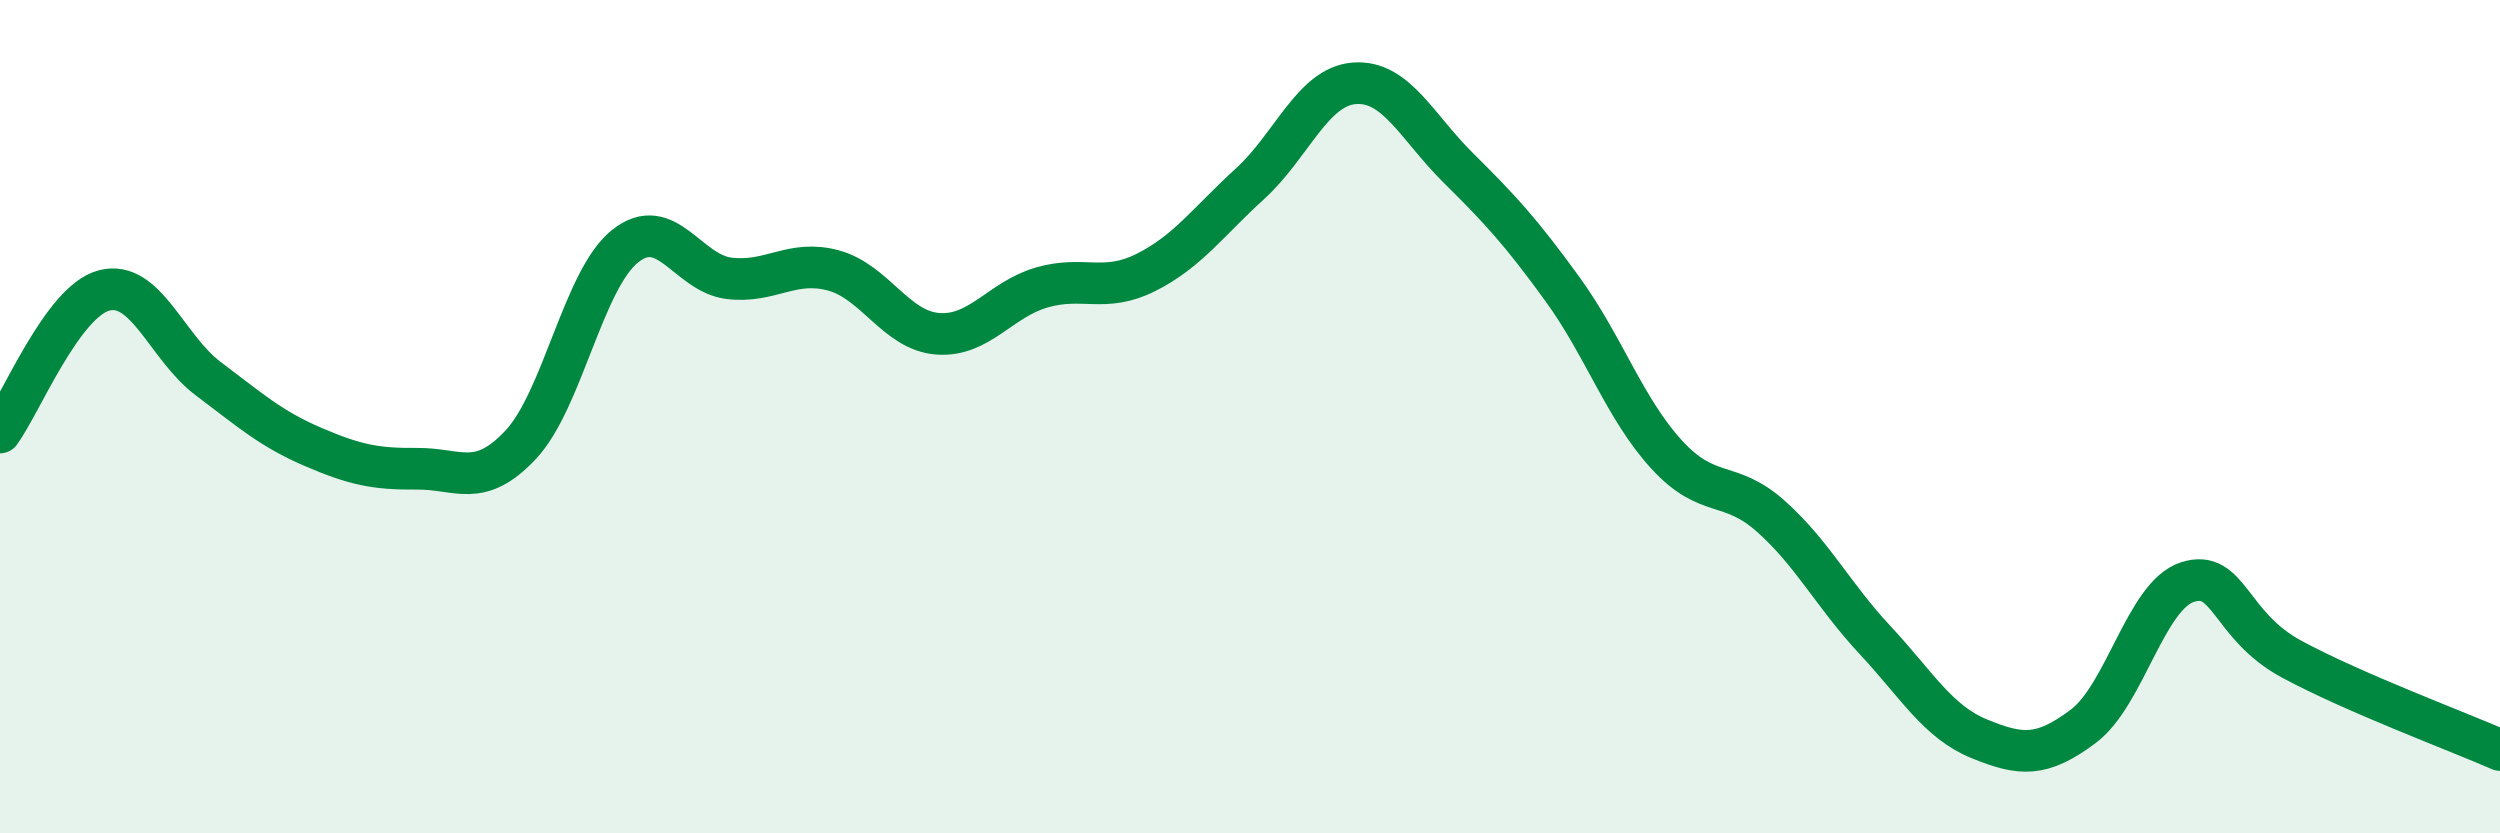 
    <svg width="60" height="20" viewBox="0 0 60 20" xmlns="http://www.w3.org/2000/svg">
      <path
        d="M 0,10.38 C 0.5,9.7 1.5,7.23 2.5,6.97 C 3.5,6.71 4,8.34 5,9.09 C 6,9.84 6.5,10.29 7.5,10.72 C 8.5,11.15 9,11.26 10,11.25 C 11,11.24 11.5,11.74 12.5,10.67 C 13.5,9.6 14,6.71 15,5.91 C 16,5.11 16.5,6.56 17.5,6.68 C 18.5,6.8 19,6.22 20,6.49 C 21,6.76 21.5,7.93 22.5,8.01 C 23.5,8.09 24,7.19 25,6.9 C 26,6.61 26.5,7.04 27.5,6.54 C 28.5,6.04 29,5.32 30,4.41 C 31,3.5 31.5,2.08 32.5,2 C 33.5,1.92 34,3.04 35,4.03 C 36,5.02 36.5,5.56 37.5,6.94 C 38.5,8.32 39,9.82 40,10.91 C 41,12 41.5,11.5 42.5,12.39 C 43.5,13.28 44,14.29 45,15.36 C 46,16.43 46.5,17.32 47.5,17.73 C 48.5,18.14 49,18.18 50,17.43 C 51,16.68 51.5,14.29 52.5,13.97 C 53.5,13.65 53.5,15.01 55,15.82 C 56.5,16.63 59,17.56 60,18L60 20L0 20Z"
        fill="#008740"
        opacity="0.1"
        stroke-linecap="round"
        stroke-linejoin="round"
      />
      <path
        d="M 0,10.38 C 0.5,9.7 1.5,7.23 2.5,6.97 C 3.5,6.71 4,8.34 5,9.09 C 6,9.84 6.5,10.29 7.5,10.72 C 8.5,11.15 9,11.26 10,11.25 C 11,11.24 11.5,11.74 12.5,10.67 C 13.5,9.6 14,6.71 15,5.91 C 16,5.11 16.5,6.56 17.5,6.68 C 18.5,6.8 19,6.22 20,6.49 C 21,6.76 21.5,7.93 22.5,8.01 C 23.5,8.09 24,7.19 25,6.9 C 26,6.61 26.5,7.04 27.5,6.54 C 28.5,6.04 29,5.32 30,4.41 C 31,3.5 31.5,2.08 32.5,2 C 33.5,1.92 34,3.04 35,4.03 C 36,5.02 36.5,5.56 37.5,6.94 C 38.5,8.32 39,9.82 40,10.91 C 41,12 41.5,11.5 42.5,12.39 C 43.5,13.28 44,14.29 45,15.36 C 46,16.43 46.5,17.32 47.5,17.73 C 48.5,18.14 49,18.18 50,17.43 C 51,16.68 51.5,14.29 52.5,13.97 C 53.5,13.65 53.5,15.01 55,15.82 C 56.5,16.63 59,17.56 60,18"
        stroke="#008740"
        stroke-width="1"
        fill="none"
        stroke-linecap="round"
        stroke-linejoin="round"
      />
    </svg>
  